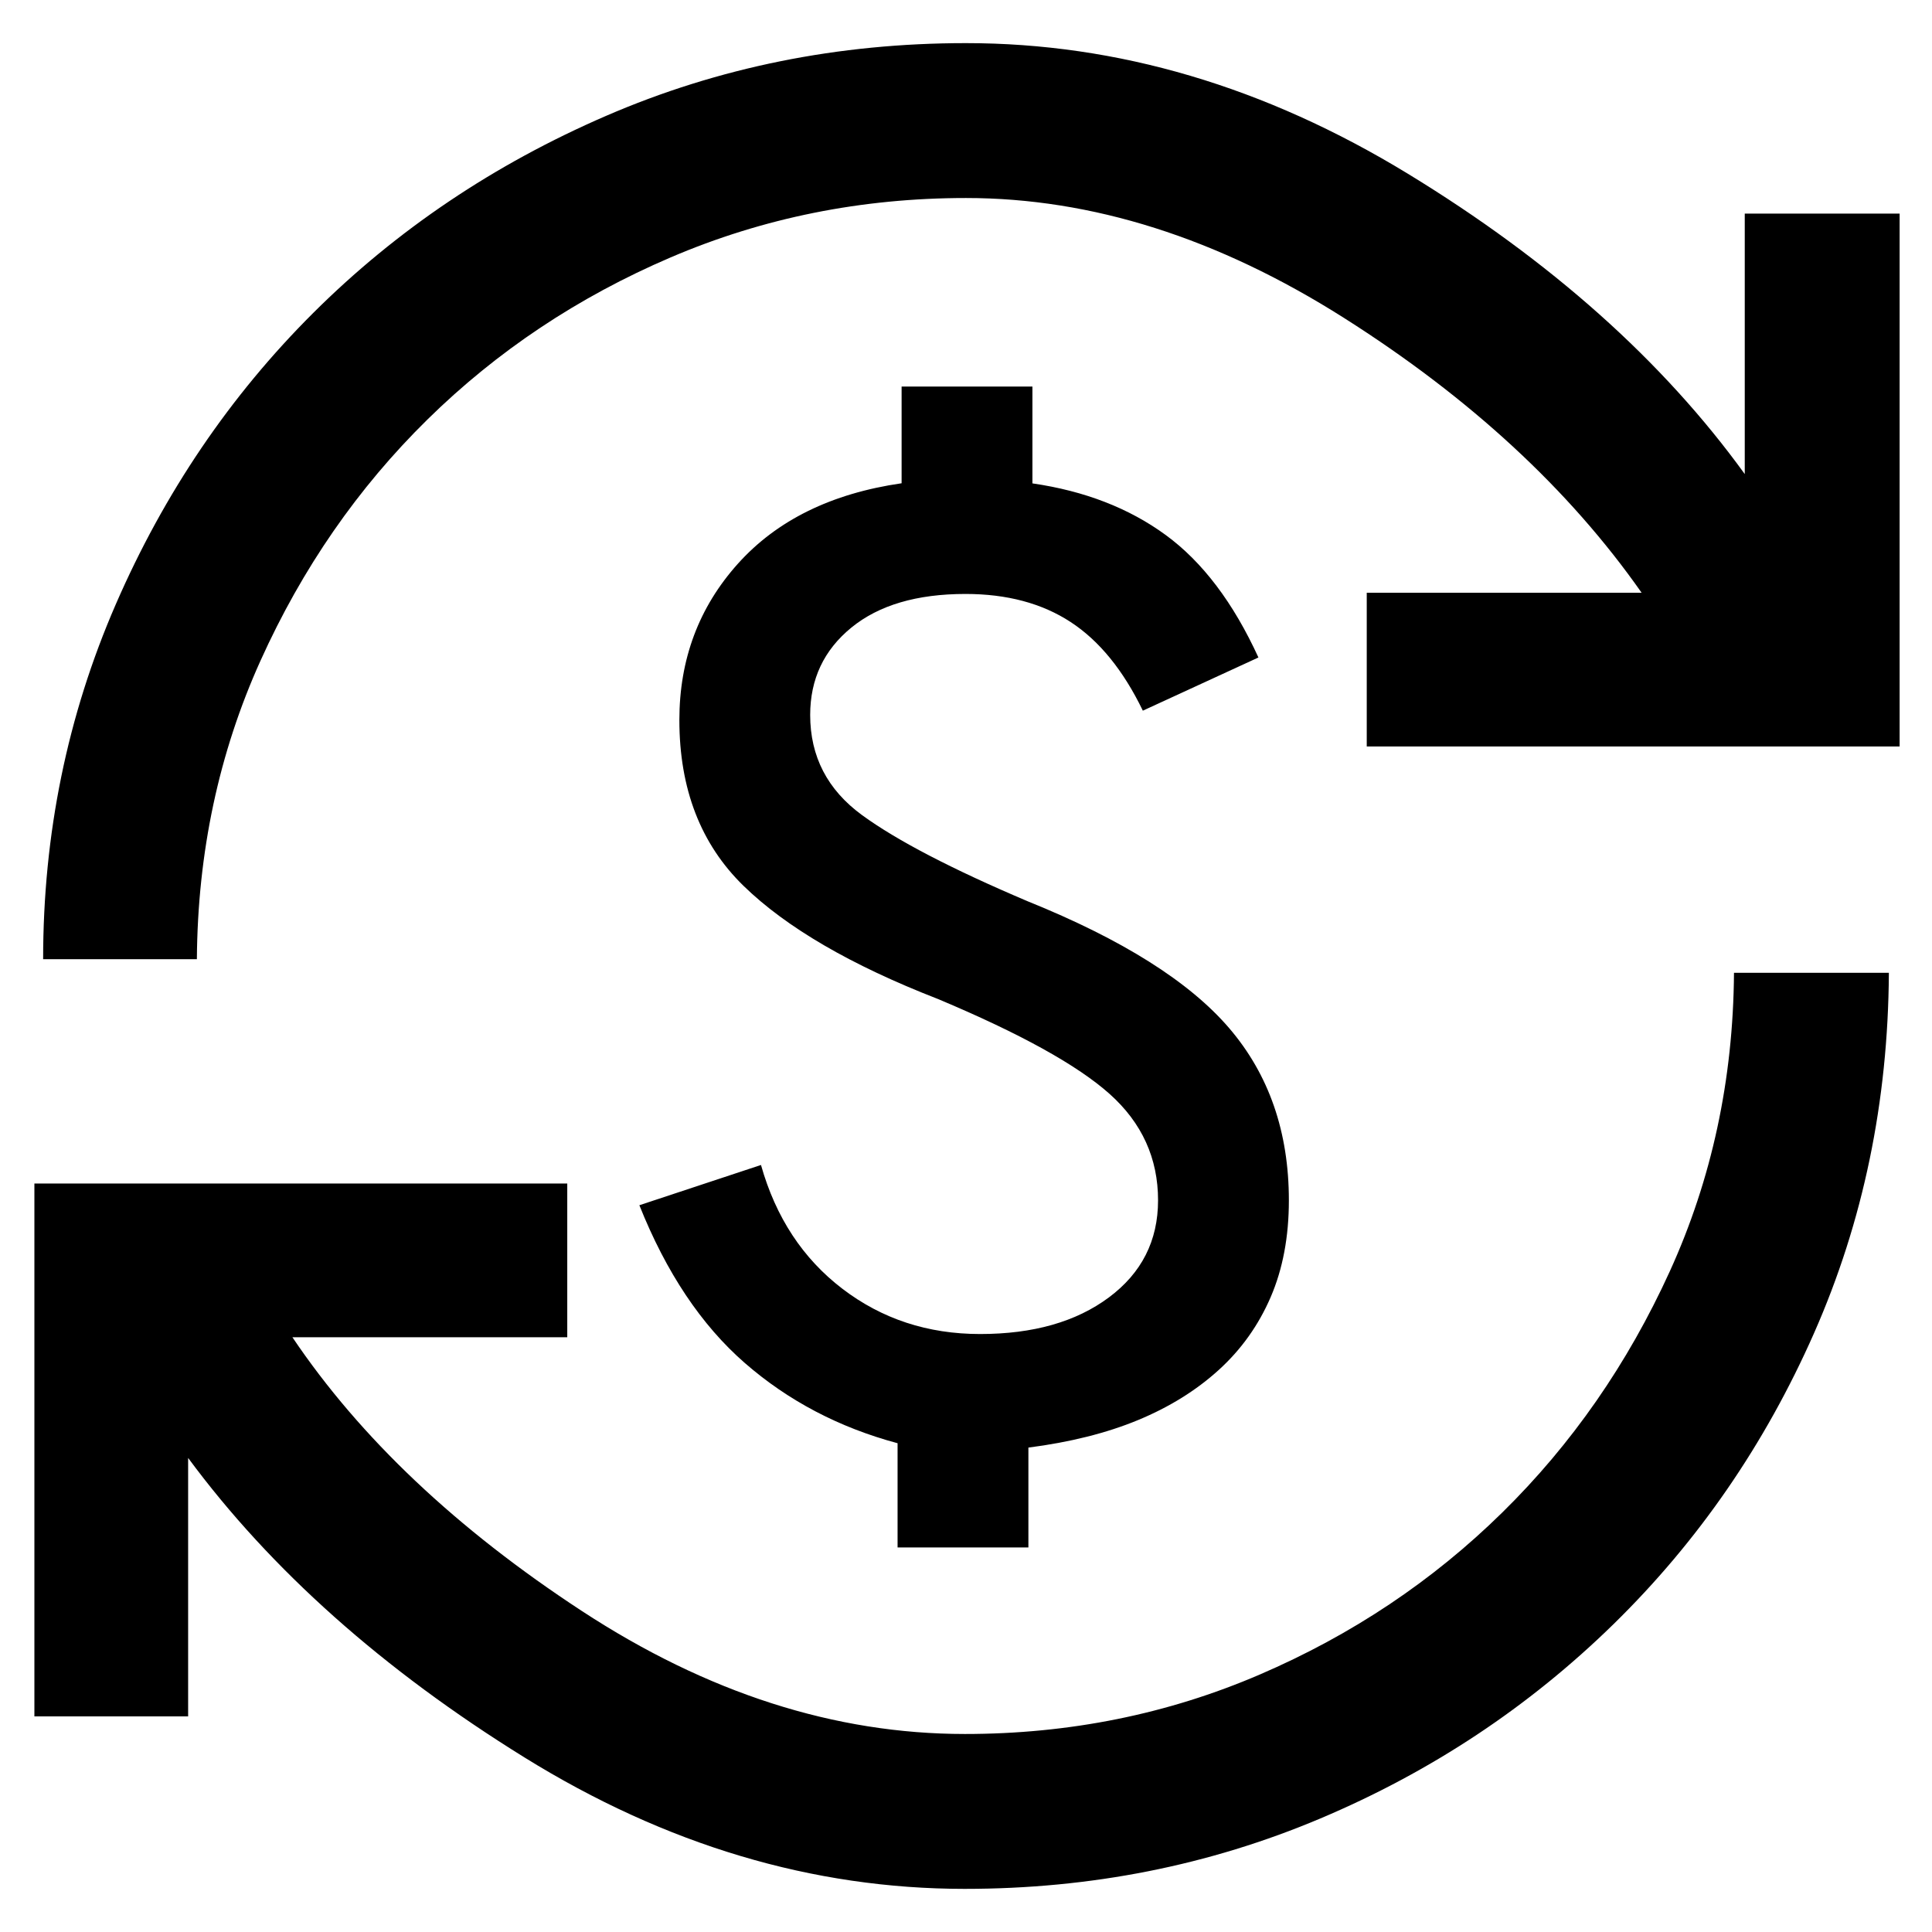 <svg xmlns="http://www.w3.org/2000/svg" height="48px" viewBox="0 -960 960 960" width="48px" fill="#000000"><path d="M479.43-21.43q-113.47 0-218.86-65.33-105.4-65.33-167.09-148.8v128.43H17.09v-264.78h264.78v76.39H145.3q50.44 74.91 143.83 136.02 93.39 61.11 190.3 61.11 77.87 0 146.52-29.53 68.66-29.54 120.53-80.53 51.87-50.98 83.22-119.8 31.34-68.81 31.91-148.36h76.96q-.57 96-37.14 178.94-36.56 82.93-99.63 144.65-63.06 61.72-145.81 96.65-82.75 34.94-176.56 34.94ZM446-191.09v-51.78q-43.61-11.7-75.96-39.91Q337.7-311 317.7-361.13l60.43-20q11 39 40.44 61.5 29.43 22.5 68.43 22.5 39.57 0 64-18.19 24.43-18.18 24.43-48.25 0-31.32-24.02-52.81-24.02-21.49-85.37-47.23-64.65-25.13-96.56-56.19-31.91-31.07-31.91-82.42 0-45.25 29.08-77.67 29.09-32.41 81.35-39.98v-48.04h65v48.1q38.87 5.64 66.24 25.66 27.37 20.02 46.06 60.85l-57.43 26.43q-14.57-30.13-35.9-44.06-21.33-13.94-52.23-13.94-36.25 0-56.71 16.72t-20.46 43.41q0 30.95 25.8 49.78 25.8 18.83 82.35 42.83 70.45 28.43 100.08 63.04 29.63 34.61 29.63 85.55 0 27.11-9.06 48.11-9.07 21-25.85 36.21-16.78 15.22-40.08 24.86-23.3 9.65-54.44 13.66v49.61h-65ZM21.43-483.39q0-93.31 36.09-176.31 36.09-83.01 98.14-144.82 62.04-61.81 145.55-97.93 83.51-36.12 178.79-36.12 113.17 0 219.56 64.9 106.4 64.89 167.4 149.23v-129.43h76.95v264.78H679.13v-76.39H815.7q-54-77.04-147.96-136.59-93.96-59.54-187.74-59.54-77.87 0-146.8 29.53-68.94 29.54-120.81 80.53-51.87 50.98-82.93 119.8-31.07 68.81-31.63 148.36h-76.4Z"/></svg>